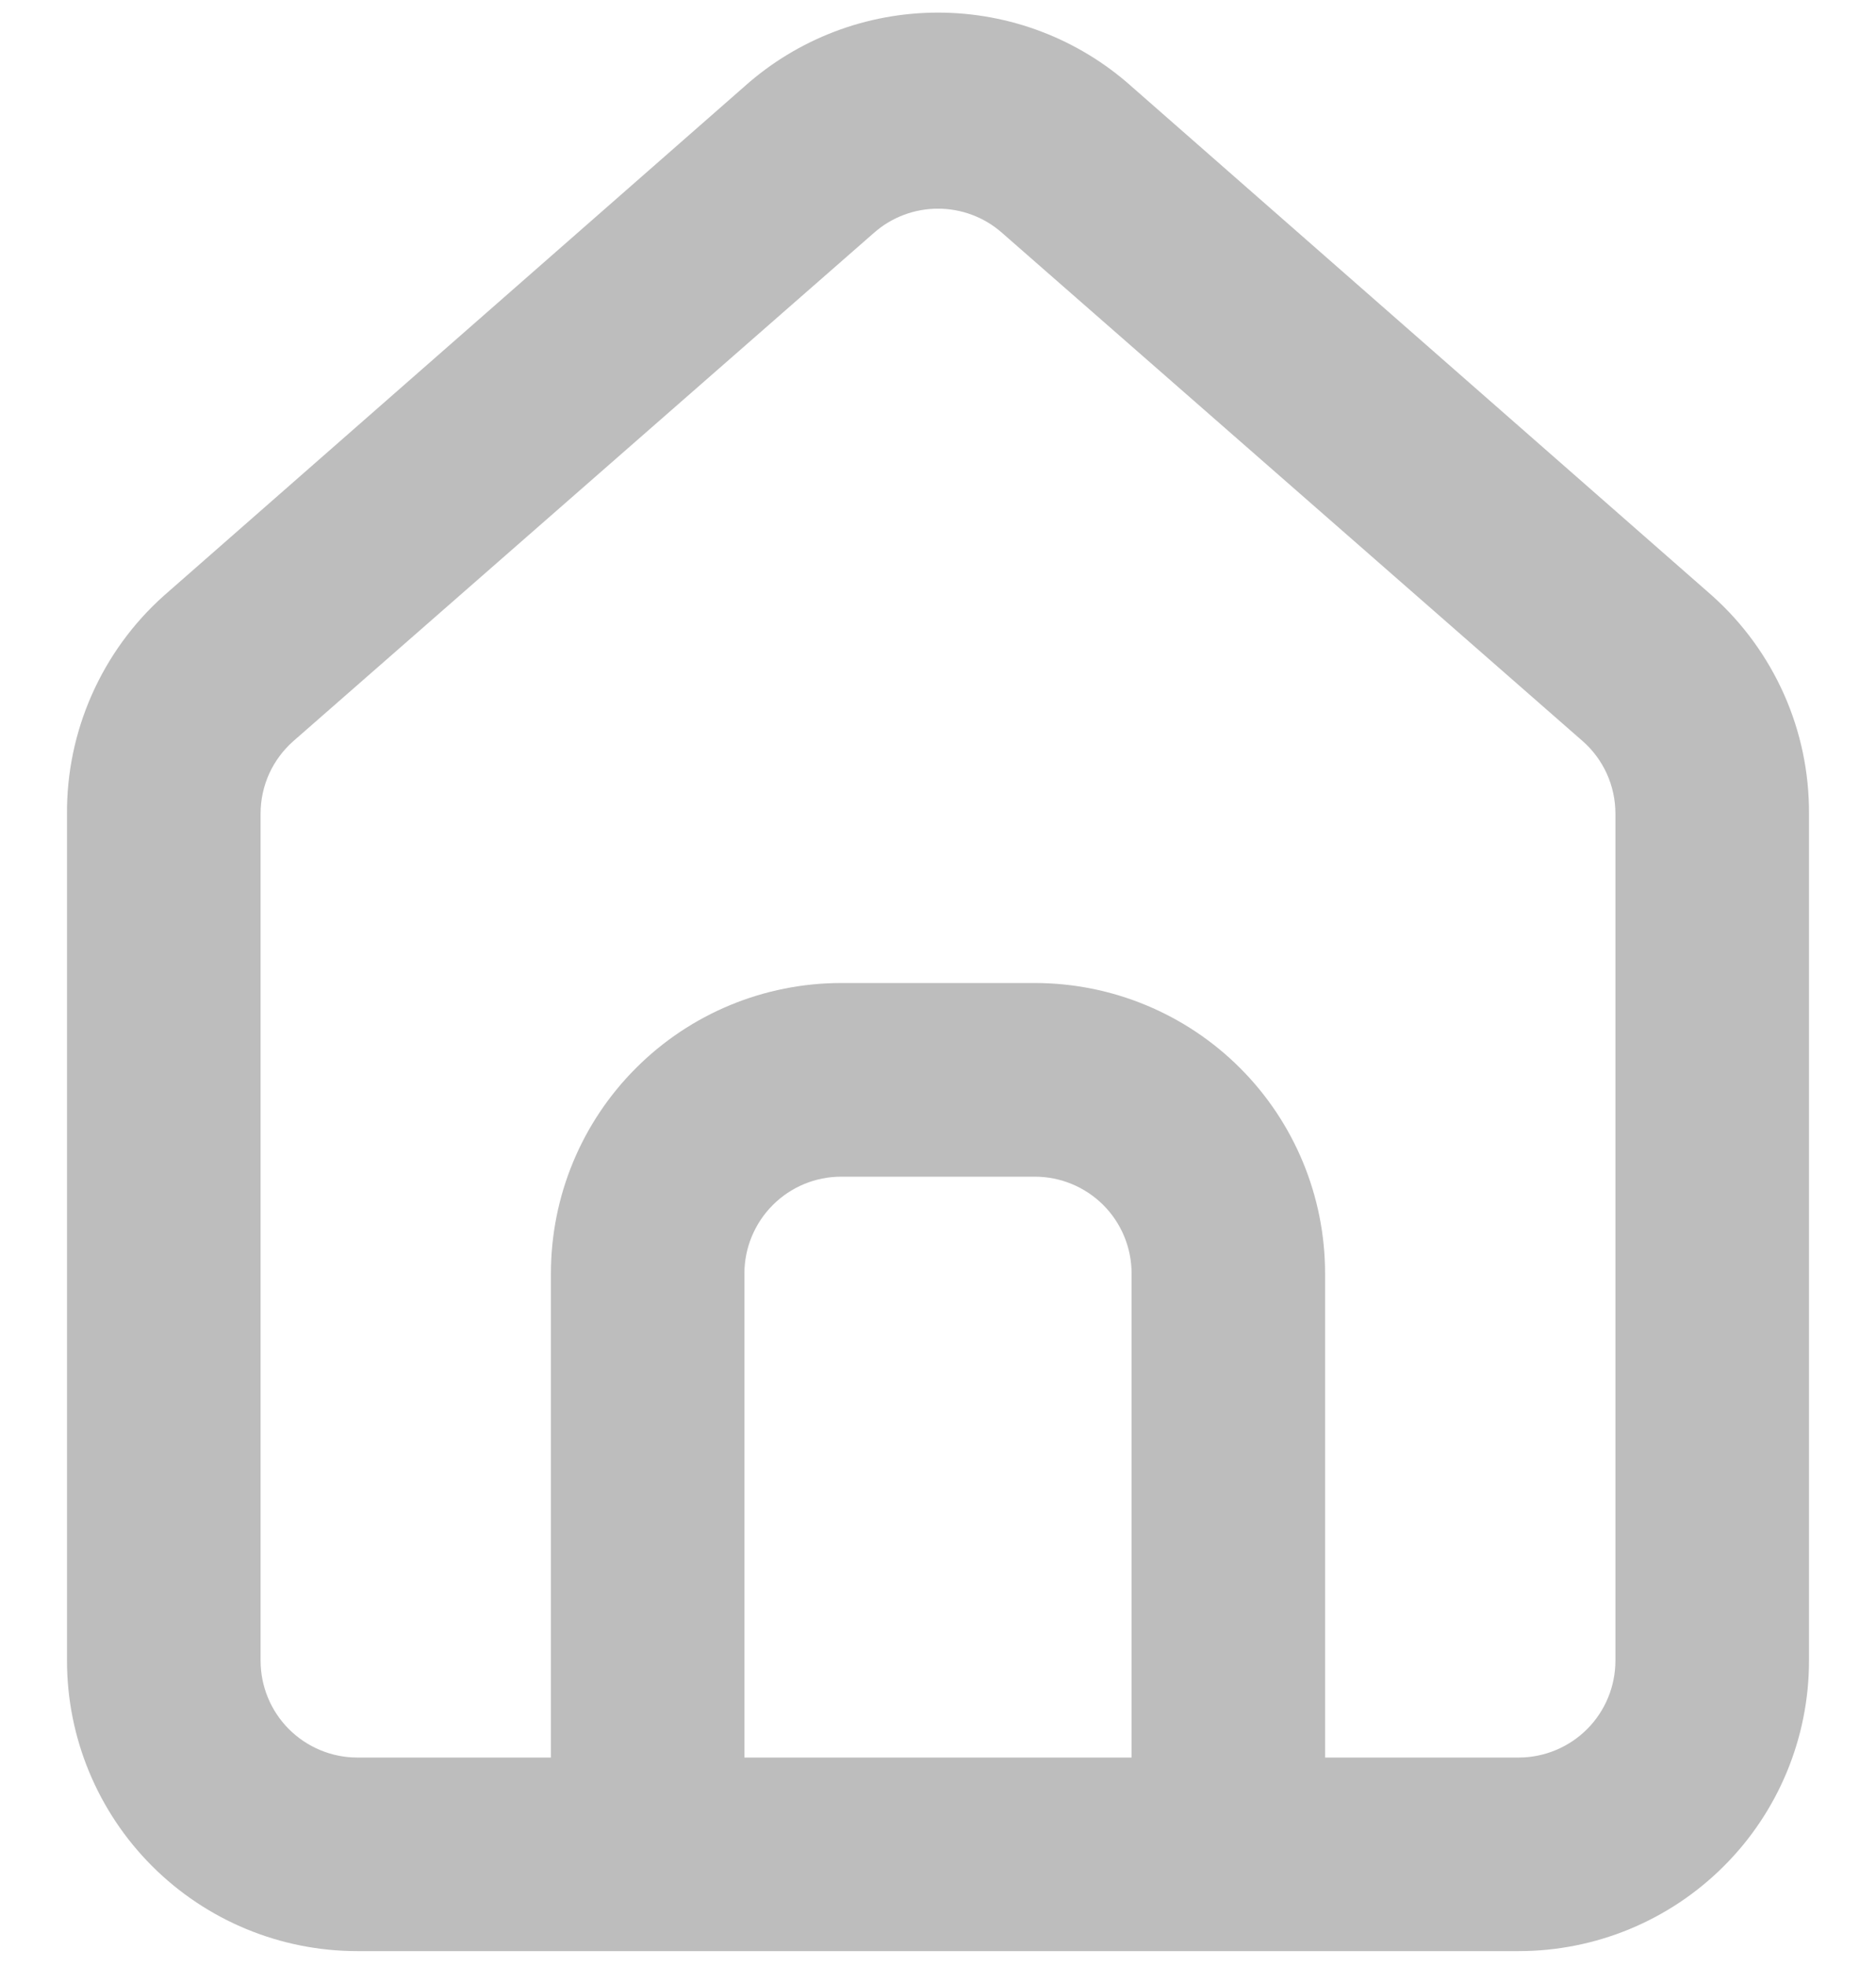 <svg width="21" height="22" viewBox="0 0 21 22" fill="none" xmlns="http://www.w3.org/2000/svg">
  <path d="M19.167 6.667L12.667 0.968C12.071 0.435 11.3 0.141 10.5 0.141C9.701 0.141 8.929 0.435 8.333 0.968L1.833 6.667C1.489 6.974 1.215 7.352 1.028 7.774C0.841 8.196 0.746 8.653 0.75 9.115V18.583C0.75 19.445 1.093 20.272 1.702 20.881C2.312 21.491 3.138 21.833 4 21.833H17C17.862 21.833 18.689 21.491 19.298 20.881C19.908 20.272 20.25 19.445 20.25 18.583V9.104C20.252 8.644 20.157 8.189 19.97 7.769C19.783 7.349 19.509 6.973 19.167 6.667ZM12.667 19.667H8.333V14.25C8.333 13.963 8.448 13.687 8.651 13.484C8.854 13.281 9.129 13.167 9.417 13.167H11.583C11.871 13.167 12.146 13.281 12.35 13.484C12.553 13.687 12.667 13.963 12.667 14.25V19.667ZM18.083 18.583C18.083 18.87 17.969 19.146 17.766 19.349C17.563 19.552 17.287 19.667 17 19.667H14.833V14.25C14.833 13.388 14.491 12.561 13.882 11.952C13.272 11.342 12.445 11 11.583 11H9.417C8.555 11 7.728 11.342 7.119 11.952C6.509 12.561 6.167 13.388 6.167 14.25V19.667H4C3.713 19.667 3.437 19.552 3.234 19.349C3.031 19.146 2.917 18.87 2.917 18.583V9.104C2.917 8.95 2.95 8.798 3.013 8.658C3.077 8.518 3.17 8.393 3.285 8.292L9.785 2.604C9.983 2.43 10.237 2.335 10.5 2.335C10.763 2.335 11.017 2.43 11.215 2.604L17.715 8.292C17.831 8.393 17.923 8.518 17.987 8.658C18.05 8.798 18.083 8.95 18.083 9.104V18.583Z" fill="black" fill-opacity="0.26"/>
</svg>
